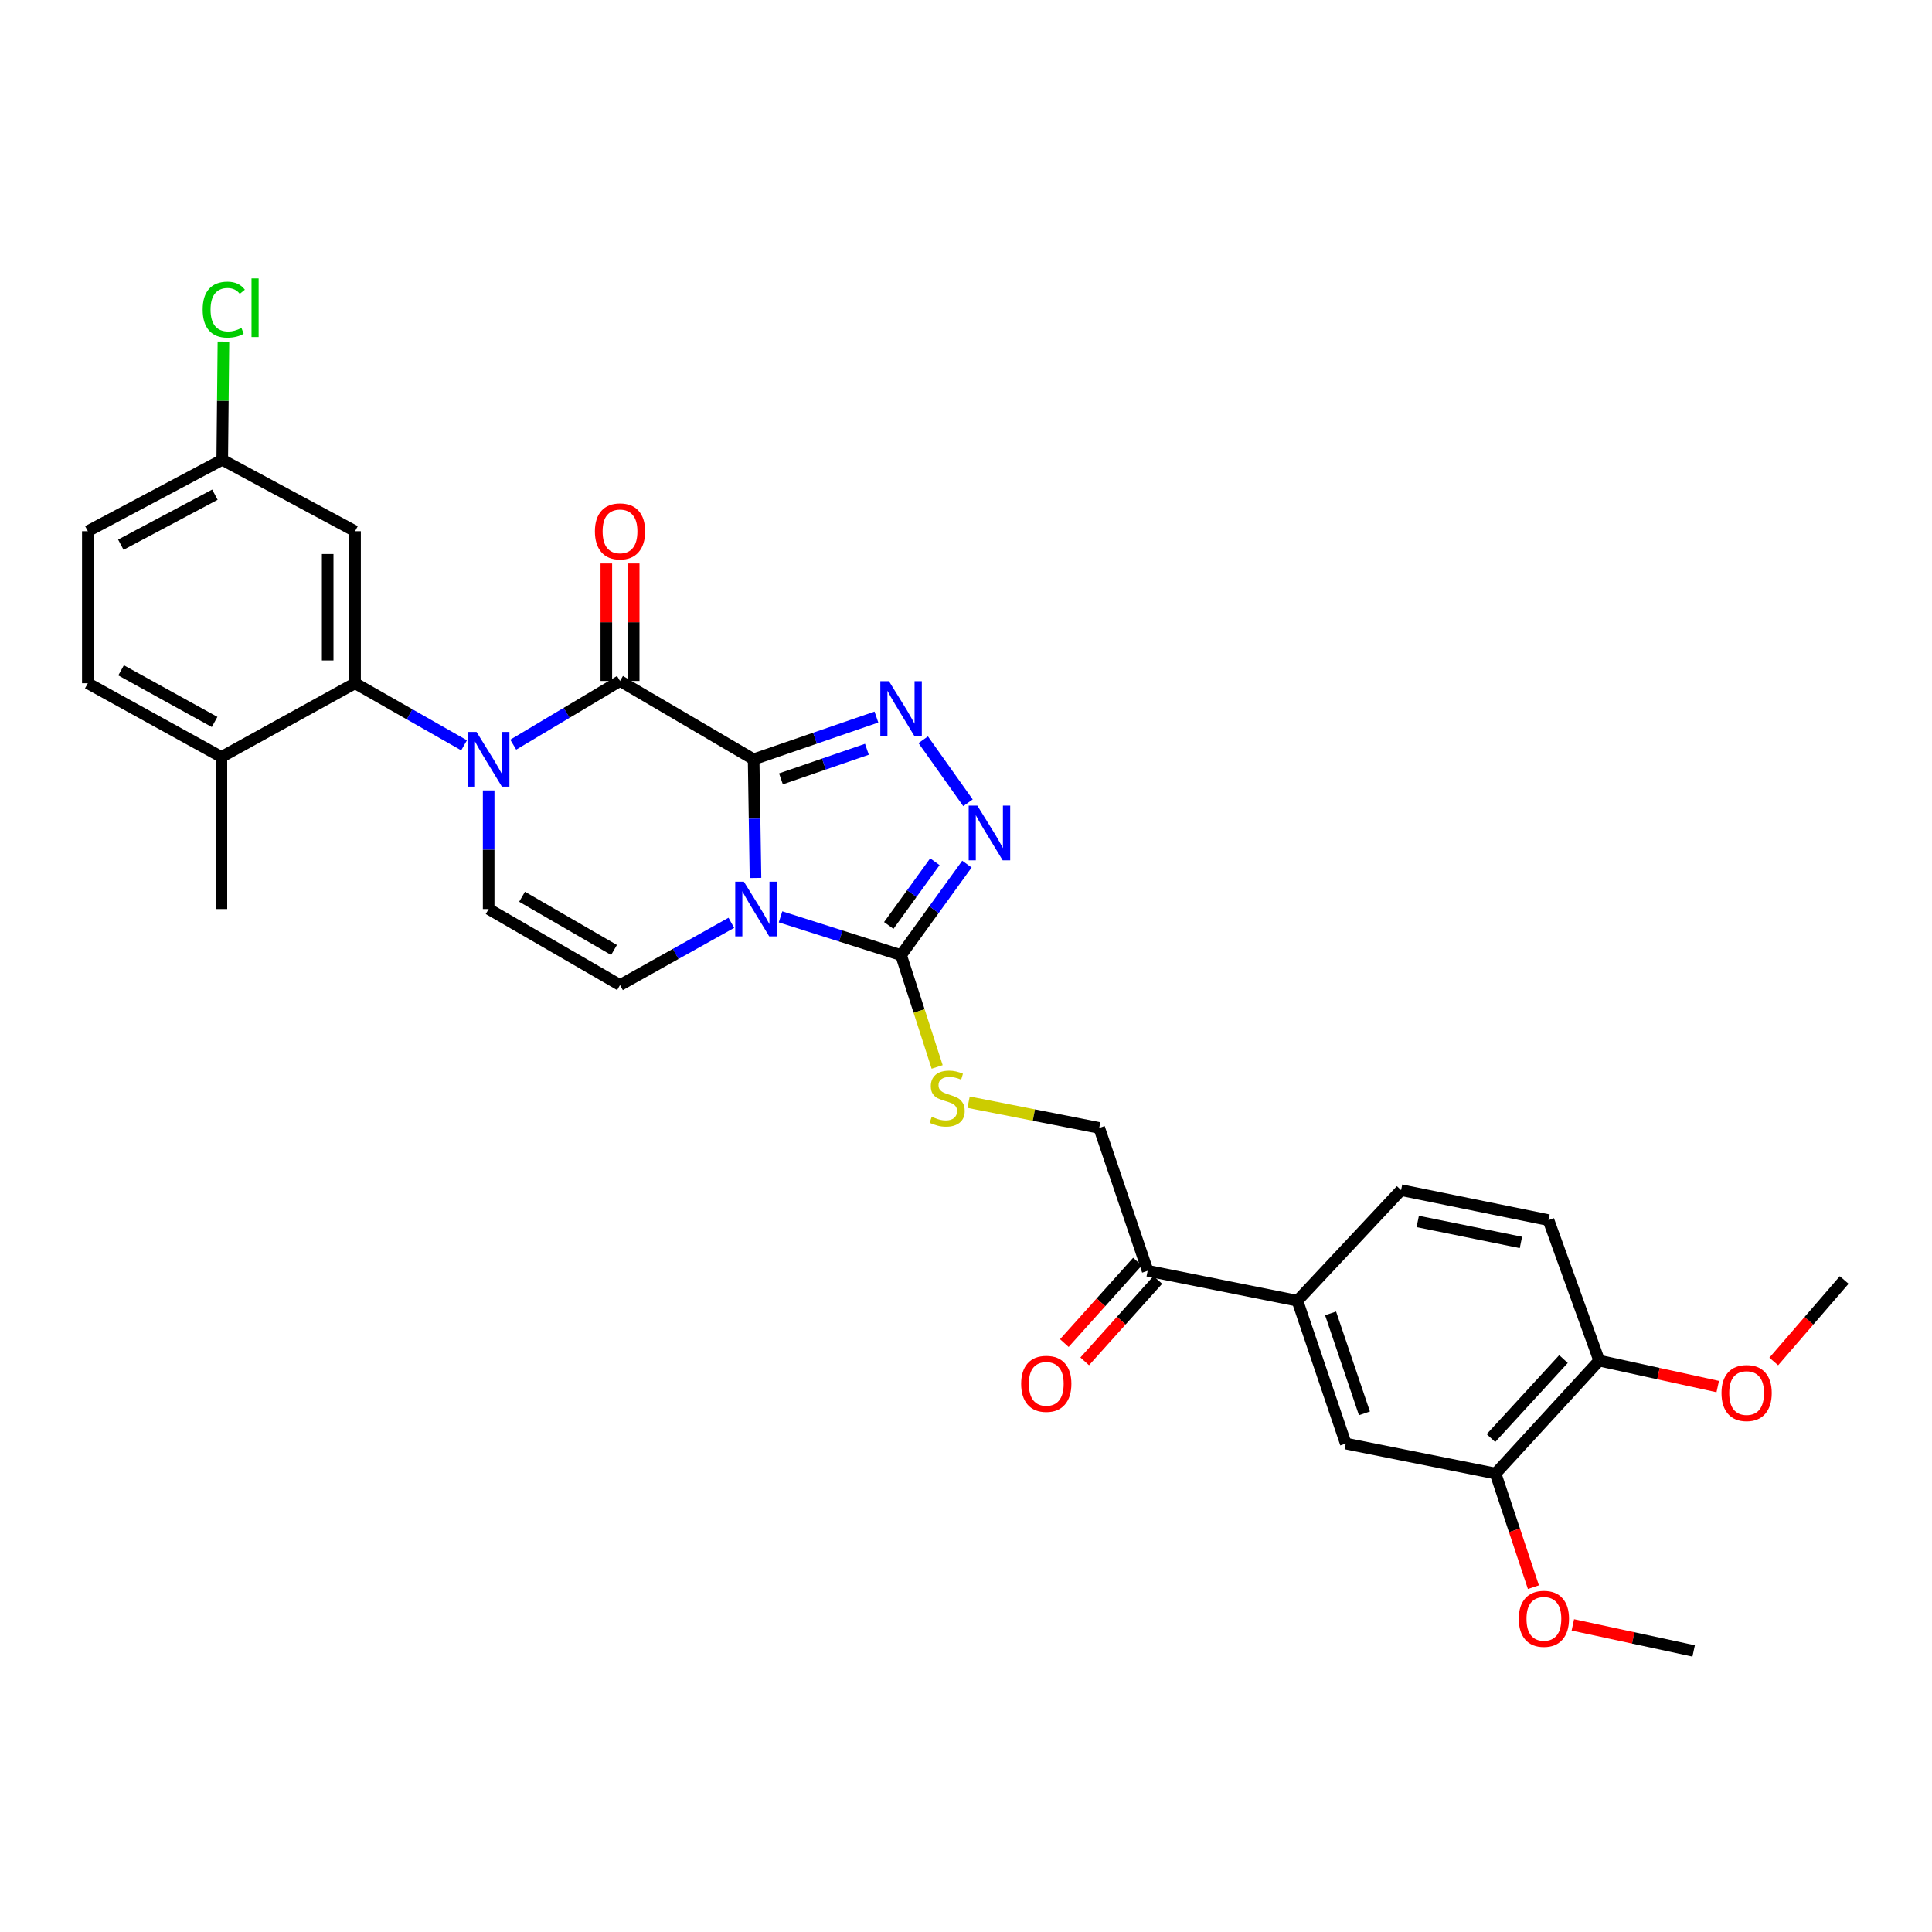 <?xml version='1.0' encoding='iso-8859-1'?>
<svg version='1.1' baseProfile='full'
              xmlns='http://www.w3.org/2000/svg'
                      xmlns:rdkit='http://www.rdkit.org/xml'
                      xmlns:xlink='http://www.w3.org/1999/xlink'
                  xml:space='preserve'
width='1000px' height='1000px' viewBox='0 0 1000 1000'>
<!-- END OF HEADER -->
<rect style='opacity:1.0;fill:#FFFFFF;stroke:none' width='1000' height='1000' x='0' y='0'> </rect>
<path class='bond-0' d='M 390.074,393.024 L 390.557,423.723' style='fill:none;fill-rule:evenodd;stroke:#000000;stroke-width:6px;stroke-linecap:butt;stroke-linejoin:miter;stroke-opacity:1' />
<path class='bond-0' d='M 390.557,423.723 L 391.04,454.423' style='fill:none;fill-rule:evenodd;stroke:#0000FF;stroke-width:6px;stroke-linecap:butt;stroke-linejoin:miter;stroke-opacity:1' />
<path class='bond-2' d='M 390.074,393.024 L 320.919,352.465' style='fill:none;fill-rule:evenodd;stroke:#000000;stroke-width:6px;stroke-linecap:butt;stroke-linejoin:miter;stroke-opacity:1' />
<path class='bond-3' d='M 390.074,393.024 L 421.853,382.085' style='fill:none;fill-rule:evenodd;stroke:#000000;stroke-width:6px;stroke-linecap:butt;stroke-linejoin:miter;stroke-opacity:1' />
<path class='bond-3' d='M 421.853,382.085 L 453.633,371.147' style='fill:none;fill-rule:evenodd;stroke:#0000FF;stroke-width:6px;stroke-linecap:butt;stroke-linejoin:miter;stroke-opacity:1' />
<path class='bond-3' d='M 404.218,403.136 L 426.463,395.479' style='fill:none;fill-rule:evenodd;stroke:#000000;stroke-width:6px;stroke-linecap:butt;stroke-linejoin:miter;stroke-opacity:1' />
<path class='bond-3' d='M 426.463,395.479 L 448.709,387.822' style='fill:none;fill-rule:evenodd;stroke:#0000FF;stroke-width:6px;stroke-linecap:butt;stroke-linejoin:miter;stroke-opacity:1' />
<path class='bond-4' d='M 404.004,474.56 L 435.197,484.474' style='fill:none;fill-rule:evenodd;stroke:#0000FF;stroke-width:6px;stroke-linecap:butt;stroke-linejoin:miter;stroke-opacity:1' />
<path class='bond-4' d='M 435.197,484.474 L 466.39,494.388' style='fill:none;fill-rule:evenodd;stroke:#000000;stroke-width:6px;stroke-linecap:butt;stroke-linejoin:miter;stroke-opacity:1' />
<path class='bond-6' d='M 378.538,477.652 L 349.728,493.759' style='fill:none;fill-rule:evenodd;stroke:#0000FF;stroke-width:6px;stroke-linecap:butt;stroke-linejoin:miter;stroke-opacity:1' />
<path class='bond-6' d='M 349.728,493.759 L 320.919,509.867' style='fill:none;fill-rule:evenodd;stroke:#000000;stroke-width:6px;stroke-linecap:butt;stroke-linejoin:miter;stroke-opacity:1' />
<path class='bond-1' d='M 265.647,385.436 L 293.283,368.951' style='fill:none;fill-rule:evenodd;stroke:#0000FF;stroke-width:6px;stroke-linecap:butt;stroke-linejoin:miter;stroke-opacity:1' />
<path class='bond-1' d='M 293.283,368.951 L 320.919,352.465' style='fill:none;fill-rule:evenodd;stroke:#000000;stroke-width:6px;stroke-linecap:butt;stroke-linejoin:miter;stroke-opacity:1' />
<path class='bond-7' d='M 240.199,385.775 L 211.986,369.711' style='fill:none;fill-rule:evenodd;stroke:#0000FF;stroke-width:6px;stroke-linecap:butt;stroke-linejoin:miter;stroke-opacity:1' />
<path class='bond-7' d='M 211.986,369.711 L 183.773,353.646' style='fill:none;fill-rule:evenodd;stroke:#000000;stroke-width:6px;stroke-linecap:butt;stroke-linejoin:miter;stroke-opacity:1' />
<path class='bond-8' d='M 252.928,409.121 L 252.928,439.821' style='fill:none;fill-rule:evenodd;stroke:#0000FF;stroke-width:6px;stroke-linecap:butt;stroke-linejoin:miter;stroke-opacity:1' />
<path class='bond-8' d='M 252.928,439.821 L 252.928,470.52' style='fill:none;fill-rule:evenodd;stroke:#000000;stroke-width:6px;stroke-linecap:butt;stroke-linejoin:miter;stroke-opacity:1' />
<path class='bond-15' d='M 328.001,352.465 L 328.001,322.058' style='fill:none;fill-rule:evenodd;stroke:#000000;stroke-width:6px;stroke-linecap:butt;stroke-linejoin:miter;stroke-opacity:1' />
<path class='bond-15' d='M 328.001,322.058 L 328.001,291.651' style='fill:none;fill-rule:evenodd;stroke:#FF0000;stroke-width:6px;stroke-linecap:butt;stroke-linejoin:miter;stroke-opacity:1' />
<path class='bond-15' d='M 313.836,352.465 L 313.836,322.058' style='fill:none;fill-rule:evenodd;stroke:#000000;stroke-width:6px;stroke-linecap:butt;stroke-linejoin:miter;stroke-opacity:1' />
<path class='bond-15' d='M 313.836,322.058 L 313.836,291.651' style='fill:none;fill-rule:evenodd;stroke:#FF0000;stroke-width:6px;stroke-linecap:butt;stroke-linejoin:miter;stroke-opacity:1' />
<path class='bond-5' d='M 477.851,382.891 L 501.025,415.518' style='fill:none;fill-rule:evenodd;stroke:#0000FF;stroke-width:6px;stroke-linecap:butt;stroke-linejoin:miter;stroke-opacity:1' />
<path class='bond-9' d='M 466.39,494.388 L 475.731,523.315' style='fill:none;fill-rule:evenodd;stroke:#000000;stroke-width:6px;stroke-linecap:butt;stroke-linejoin:miter;stroke-opacity:1' />
<path class='bond-9' d='M 475.731,523.315 L 485.071,552.242' style='fill:none;fill-rule:evenodd;stroke:#CCCC00;stroke-width:6px;stroke-linecap:butt;stroke-linejoin:miter;stroke-opacity:1' />
<path class='bond-31' d='M 466.39,494.388 L 483.435,470.829' style='fill:none;fill-rule:evenodd;stroke:#000000;stroke-width:6px;stroke-linecap:butt;stroke-linejoin:miter;stroke-opacity:1' />
<path class='bond-31' d='M 483.435,470.829 L 500.479,447.269' style='fill:none;fill-rule:evenodd;stroke:#0000FF;stroke-width:6px;stroke-linecap:butt;stroke-linejoin:miter;stroke-opacity:1' />
<path class='bond-31' d='M 460.027,479.017 L 471.958,462.526' style='fill:none;fill-rule:evenodd;stroke:#000000;stroke-width:6px;stroke-linecap:butt;stroke-linejoin:miter;stroke-opacity:1' />
<path class='bond-31' d='M 471.958,462.526 L 483.889,446.034' style='fill:none;fill-rule:evenodd;stroke:#0000FF;stroke-width:6px;stroke-linecap:butt;stroke-linejoin:miter;stroke-opacity:1' />
<path class='bond-32' d='M 320.919,509.867 L 252.928,470.52' style='fill:none;fill-rule:evenodd;stroke:#000000;stroke-width:6px;stroke-linecap:butt;stroke-linejoin:miter;stroke-opacity:1' />
<path class='bond-32' d='M 317.815,491.705 L 270.222,464.162' style='fill:none;fill-rule:evenodd;stroke:#000000;stroke-width:6px;stroke-linecap:butt;stroke-linejoin:miter;stroke-opacity:1' />
<path class='bond-10' d='M 183.773,353.646 L 183.773,274.953' style='fill:none;fill-rule:evenodd;stroke:#000000;stroke-width:6px;stroke-linecap:butt;stroke-linejoin:miter;stroke-opacity:1' />
<path class='bond-10' d='M 169.608,341.842 L 169.608,286.757' style='fill:none;fill-rule:evenodd;stroke:#000000;stroke-width:6px;stroke-linecap:butt;stroke-linejoin:miter;stroke-opacity:1' />
<path class='bond-16' d='M 183.773,353.646 L 114.602,391.804' style='fill:none;fill-rule:evenodd;stroke:#000000;stroke-width:6px;stroke-linecap:butt;stroke-linejoin:miter;stroke-opacity:1' />
<path class='bond-18' d='M 501.343,570.489 L 535.147,577.152' style='fill:none;fill-rule:evenodd;stroke:#CCCC00;stroke-width:6px;stroke-linecap:butt;stroke-linejoin:miter;stroke-opacity:1' />
<path class='bond-18' d='M 535.147,577.152 L 568.951,583.814' style='fill:none;fill-rule:evenodd;stroke:#000000;stroke-width:6px;stroke-linecap:butt;stroke-linejoin:miter;stroke-opacity:1' />
<path class='bond-23' d='M 183.773,274.953 L 115.027,237.991' style='fill:none;fill-rule:evenodd;stroke:#000000;stroke-width:6px;stroke-linecap:butt;stroke-linejoin:miter;stroke-opacity:1' />
<path class='bond-11' d='M 671.535,673.264 L 594.022,657.754' style='fill:none;fill-rule:evenodd;stroke:#000000;stroke-width:6px;stroke-linecap:butt;stroke-linejoin:miter;stroke-opacity:1' />
<path class='bond-12' d='M 671.535,673.264 L 696.567,747.189' style='fill:none;fill-rule:evenodd;stroke:#000000;stroke-width:6px;stroke-linecap:butt;stroke-linejoin:miter;stroke-opacity:1' />
<path class='bond-12' d='M 688.706,679.81 L 706.228,731.557' style='fill:none;fill-rule:evenodd;stroke:#000000;stroke-width:6px;stroke-linecap:butt;stroke-linejoin:miter;stroke-opacity:1' />
<path class='bond-19' d='M 671.535,673.264 L 725.203,616.008' style='fill:none;fill-rule:evenodd;stroke:#000000;stroke-width:6px;stroke-linecap:butt;stroke-linejoin:miter;stroke-opacity:1' />
<path class='bond-13' d='M 696.567,747.189 L 774.095,762.699' style='fill:none;fill-rule:evenodd;stroke:#000000;stroke-width:6px;stroke-linecap:butt;stroke-linejoin:miter;stroke-opacity:1' />
<path class='bond-25' d='M 774.095,762.699 L 783.892,792.105' style='fill:none;fill-rule:evenodd;stroke:#000000;stroke-width:6px;stroke-linecap:butt;stroke-linejoin:miter;stroke-opacity:1' />
<path class='bond-25' d='M 783.892,792.105 L 793.689,821.512' style='fill:none;fill-rule:evenodd;stroke:#FF0000;stroke-width:6px;stroke-linecap:butt;stroke-linejoin:miter;stroke-opacity:1' />
<path class='bond-34' d='M 774.095,762.699 L 827.74,704.262' style='fill:none;fill-rule:evenodd;stroke:#000000;stroke-width:6px;stroke-linecap:butt;stroke-linejoin:miter;stroke-opacity:1' />
<path class='bond-34' d='M 771.707,744.354 L 809.258,703.448' style='fill:none;fill-rule:evenodd;stroke:#000000;stroke-width:6px;stroke-linecap:butt;stroke-linejoin:miter;stroke-opacity:1' />
<path class='bond-14' d='M 594.022,657.754 L 568.951,583.814' style='fill:none;fill-rule:evenodd;stroke:#000000;stroke-width:6px;stroke-linecap:butt;stroke-linejoin:miter;stroke-opacity:1' />
<path class='bond-20' d='M 588.752,653.022 L 569.827,674.099' style='fill:none;fill-rule:evenodd;stroke:#000000;stroke-width:6px;stroke-linecap:butt;stroke-linejoin:miter;stroke-opacity:1' />
<path class='bond-20' d='M 569.827,674.099 L 550.901,695.176' style='fill:none;fill-rule:evenodd;stroke:#FF0000;stroke-width:6px;stroke-linecap:butt;stroke-linejoin:miter;stroke-opacity:1' />
<path class='bond-20' d='M 599.292,662.486 L 580.366,683.563' style='fill:none;fill-rule:evenodd;stroke:#000000;stroke-width:6px;stroke-linecap:butt;stroke-linejoin:miter;stroke-opacity:1' />
<path class='bond-20' d='M 580.366,683.563 L 561.441,704.64' style='fill:none;fill-rule:evenodd;stroke:#FF0000;stroke-width:6px;stroke-linecap:butt;stroke-linejoin:miter;stroke-opacity:1' />
<path class='bond-22' d='M 114.602,391.804 L 45.455,353.646' style='fill:none;fill-rule:evenodd;stroke:#000000;stroke-width:6px;stroke-linecap:butt;stroke-linejoin:miter;stroke-opacity:1' />
<path class='bond-22' d='M 111.074,373.678 L 62.67,346.968' style='fill:none;fill-rule:evenodd;stroke:#000000;stroke-width:6px;stroke-linecap:butt;stroke-linejoin:miter;stroke-opacity:1' />
<path class='bond-28' d='M 114.602,391.804 L 114.602,470.52' style='fill:none;fill-rule:evenodd;stroke:#000000;stroke-width:6px;stroke-linecap:butt;stroke-linejoin:miter;stroke-opacity:1' />
<path class='bond-17' d='M 827.74,704.262 L 801.496,631.534' style='fill:none;fill-rule:evenodd;stroke:#000000;stroke-width:6px;stroke-linecap:butt;stroke-linejoin:miter;stroke-opacity:1' />
<path class='bond-27' d='M 827.74,704.262 L 858.418,710.975' style='fill:none;fill-rule:evenodd;stroke:#000000;stroke-width:6px;stroke-linecap:butt;stroke-linejoin:miter;stroke-opacity:1' />
<path class='bond-27' d='M 858.418,710.975 L 889.095,717.688' style='fill:none;fill-rule:evenodd;stroke:#FF0000;stroke-width:6px;stroke-linecap:butt;stroke-linejoin:miter;stroke-opacity:1' />
<path class='bond-21' d='M 725.203,616.008 L 801.496,631.534' style='fill:none;fill-rule:evenodd;stroke:#000000;stroke-width:6px;stroke-linecap:butt;stroke-linejoin:miter;stroke-opacity:1' />
<path class='bond-21' d='M 733.822,632.217 L 787.227,643.085' style='fill:none;fill-rule:evenodd;stroke:#000000;stroke-width:6px;stroke-linecap:butt;stroke-linejoin:miter;stroke-opacity:1' />
<path class='bond-24' d='M 45.455,353.646 L 45.455,274.953' style='fill:none;fill-rule:evenodd;stroke:#000000;stroke-width:6px;stroke-linecap:butt;stroke-linejoin:miter;stroke-opacity:1' />
<path class='bond-26' d='M 115.027,237.991 L 115.336,207.391' style='fill:none;fill-rule:evenodd;stroke:#000000;stroke-width:6px;stroke-linecap:butt;stroke-linejoin:miter;stroke-opacity:1' />
<path class='bond-26' d='M 115.336,207.391 L 115.645,176.79' style='fill:none;fill-rule:evenodd;stroke:#00CC00;stroke-width:6px;stroke-linecap:butt;stroke-linejoin:miter;stroke-opacity:1' />
<path class='bond-33' d='M 115.027,237.991 L 45.455,274.953' style='fill:none;fill-rule:evenodd;stroke:#000000;stroke-width:6px;stroke-linecap:butt;stroke-linejoin:miter;stroke-opacity:1' />
<path class='bond-33' d='M 111.237,256.044 L 62.536,281.918' style='fill:none;fill-rule:evenodd;stroke:#000000;stroke-width:6px;stroke-linecap:butt;stroke-linejoin:miter;stroke-opacity:1' />
<path class='bond-29' d='M 814.102,841.04 L 845.367,847.779' style='fill:none;fill-rule:evenodd;stroke:#FF0000;stroke-width:6px;stroke-linecap:butt;stroke-linejoin:miter;stroke-opacity:1' />
<path class='bond-29' d='M 845.367,847.779 L 876.632,854.518' style='fill:none;fill-rule:evenodd;stroke:#000000;stroke-width:6px;stroke-linecap:butt;stroke-linejoin:miter;stroke-opacity:1' />
<path class='bond-30' d='M 918.091,704.709 L 936.318,683.616' style='fill:none;fill-rule:evenodd;stroke:#FF0000;stroke-width:6px;stroke-linecap:butt;stroke-linejoin:miter;stroke-opacity:1' />
<path class='bond-30' d='M 936.318,683.616 L 954.545,662.523' style='fill:none;fill-rule:evenodd;stroke:#000000;stroke-width:6px;stroke-linecap:butt;stroke-linejoin:miter;stroke-opacity:1' />
<path  class='atom-1' d='M 385.034 456.36
L 394.314 471.36
Q 395.234 472.84, 396.714 475.52
Q 398.194 478.2, 398.274 478.36
L 398.274 456.36
L 402.034 456.36
L 402.034 484.68
L 398.154 484.68
L 388.194 468.28
Q 387.034 466.36, 385.794 464.16
Q 384.594 461.96, 384.234 461.28
L 384.234 484.68
L 380.554 484.68
L 380.554 456.36
L 385.034 456.36
' fill='#0000FF'/>
<path  class='atom-2' d='M 246.668 378.864
L 255.948 393.864
Q 256.868 395.344, 258.348 398.024
Q 259.828 400.704, 259.908 400.864
L 259.908 378.864
L 263.668 378.864
L 263.668 407.184
L 259.788 407.184
L 249.828 390.784
Q 248.668 388.864, 247.428 386.664
Q 246.228 384.464, 245.868 383.784
L 245.868 407.184
L 242.188 407.184
L 242.188 378.864
L 246.668 378.864
' fill='#0000FF'/>
<path  class='atom-4' d='M 460.13 352.596
L 469.41 367.596
Q 470.33 369.076, 471.81 371.756
Q 473.29 374.436, 473.37 374.596
L 473.37 352.596
L 477.13 352.596
L 477.13 380.916
L 473.25 380.916
L 463.29 364.516
Q 462.13 362.596, 460.89 360.396
Q 459.69 358.196, 459.33 357.516
L 459.33 380.916
L 455.65 380.916
L 455.65 352.596
L 460.13 352.596
' fill='#0000FF'/>
<path  class='atom-6' d='M 505.874 416.998
L 515.154 431.998
Q 516.074 433.478, 517.554 436.158
Q 519.034 438.838, 519.114 438.998
L 519.114 416.998
L 522.874 416.998
L 522.874 445.318
L 518.994 445.318
L 509.034 428.918
Q 507.874 426.998, 506.634 424.798
Q 505.434 422.598, 505.074 421.918
L 505.074 445.318
L 501.394 445.318
L 501.394 416.998
L 505.874 416.998
' fill='#0000FF'/>
<path  class='atom-10' d='M 482.258 578.024
Q 482.578 578.144, 483.898 578.704
Q 485.218 579.264, 486.658 579.624
Q 488.138 579.944, 489.578 579.944
Q 492.258 579.944, 493.818 578.664
Q 495.378 577.344, 495.378 575.064
Q 495.378 573.504, 494.578 572.544
Q 493.818 571.584, 492.618 571.064
Q 491.418 570.544, 489.418 569.944
Q 486.898 569.184, 485.378 568.464
Q 483.898 567.744, 482.818 566.224
Q 481.778 564.704, 481.778 562.144
Q 481.778 558.584, 484.178 556.384
Q 486.618 554.184, 491.418 554.184
Q 494.698 554.184, 498.418 555.744
L 497.498 558.824
Q 494.098 557.424, 491.538 557.424
Q 488.778 557.424, 487.258 558.584
Q 485.738 559.704, 485.778 561.664
Q 485.778 563.184, 486.538 564.104
Q 487.338 565.024, 488.458 565.544
Q 489.618 566.064, 491.538 566.664
Q 494.098 567.464, 495.618 568.264
Q 497.138 569.064, 498.218 570.704
Q 499.338 572.304, 499.338 575.064
Q 499.338 578.984, 496.698 581.104
Q 494.098 583.184, 489.738 583.184
Q 487.218 583.184, 485.298 582.624
Q 483.418 582.104, 481.178 581.184
L 482.258 578.024
' fill='#CCCC00'/>
<path  class='atom-16' d='M 307.919 275.033
Q 307.919 268.233, 311.279 264.433
Q 314.639 260.633, 320.919 260.633
Q 327.199 260.633, 330.559 264.433
Q 333.919 268.233, 333.919 275.033
Q 333.919 281.913, 330.519 285.833
Q 327.119 289.713, 320.919 289.713
Q 314.679 289.713, 311.279 285.833
Q 307.919 281.953, 307.919 275.033
M 320.919 286.513
Q 325.239 286.513, 327.559 283.633
Q 329.919 280.713, 329.919 275.033
Q 329.919 269.473, 327.559 266.673
Q 325.239 263.833, 320.919 263.833
Q 316.599 263.833, 314.239 266.633
Q 311.919 269.433, 311.919 275.033
Q 311.919 280.753, 314.239 283.633
Q 316.599 286.513, 320.919 286.513
' fill='#FF0000'/>
<path  class='atom-21' d='M 528.55 716.271
Q 528.55 709.471, 531.91 705.671
Q 535.27 701.871, 541.55 701.871
Q 547.83 701.871, 551.19 705.671
Q 554.55 709.471, 554.55 716.271
Q 554.55 723.151, 551.15 727.071
Q 547.75 730.951, 541.55 730.951
Q 535.31 730.951, 531.91 727.071
Q 528.55 723.191, 528.55 716.271
M 541.55 727.751
Q 545.87 727.751, 548.19 724.871
Q 550.55 721.951, 550.55 716.271
Q 550.55 710.711, 548.19 707.911
Q 545.87 705.071, 541.55 705.071
Q 537.23 705.071, 534.87 707.871
Q 532.55 710.671, 532.55 716.271
Q 532.55 721.991, 534.87 724.871
Q 537.23 727.751, 541.55 727.751
' fill='#FF0000'/>
<path  class='atom-26' d='M 786.119 837.891
Q 786.119 831.091, 789.479 827.291
Q 792.839 823.491, 799.119 823.491
Q 805.399 823.491, 808.759 827.291
Q 812.119 831.091, 812.119 837.891
Q 812.119 844.771, 808.719 848.691
Q 805.319 852.571, 799.119 852.571
Q 792.879 852.571, 789.479 848.691
Q 786.119 844.811, 786.119 837.891
M 799.119 849.371
Q 803.439 849.371, 805.759 846.491
Q 808.119 843.571, 808.119 837.891
Q 808.119 832.331, 805.759 829.531
Q 803.439 826.691, 799.119 826.691
Q 794.799 826.691, 792.439 829.491
Q 790.119 832.291, 790.119 837.891
Q 790.119 843.611, 792.439 846.491
Q 794.799 849.371, 799.119 849.371
' fill='#FF0000'/>
<path  class='atom-27' d='M 104.902 160.262
Q 104.902 153.222, 108.182 149.542
Q 111.502 145.822, 117.782 145.822
Q 123.622 145.822, 126.742 149.942
L 124.102 152.102
Q 121.822 149.102, 117.782 149.102
Q 113.502 149.102, 111.222 151.982
Q 108.982 154.822, 108.982 160.262
Q 108.982 165.862, 111.302 168.742
Q 113.662 171.622, 118.222 171.622
Q 121.342 171.622, 124.982 169.742
L 126.102 172.742
Q 124.622 173.702, 122.382 174.262
Q 120.142 174.822, 117.662 174.822
Q 111.502 174.822, 108.182 171.062
Q 104.902 167.302, 104.902 160.262
' fill='#00CC00'/>
<path  class='atom-27' d='M 130.182 144.102
L 133.862 144.102
L 133.862 174.462
L 130.182 174.462
L 130.182 144.102
' fill='#00CC00'/>
<path  class='atom-28' d='M 891.048 721.04
Q 891.048 714.24, 894.408 710.44
Q 897.768 706.64, 904.048 706.64
Q 910.328 706.64, 913.688 710.44
Q 917.048 714.24, 917.048 721.04
Q 917.048 727.92, 913.648 731.84
Q 910.248 735.72, 904.048 735.72
Q 897.808 735.72, 894.408 731.84
Q 891.048 727.96, 891.048 721.04
M 904.048 732.52
Q 908.368 732.52, 910.688 729.64
Q 913.048 726.72, 913.048 721.04
Q 913.048 715.48, 910.688 712.68
Q 908.368 709.84, 904.048 709.84
Q 899.728 709.84, 897.368 712.64
Q 895.048 715.44, 895.048 721.04
Q 895.048 726.76, 897.368 729.64
Q 899.728 732.52, 904.048 732.52
' fill='#FF0000'/>
</svg>
